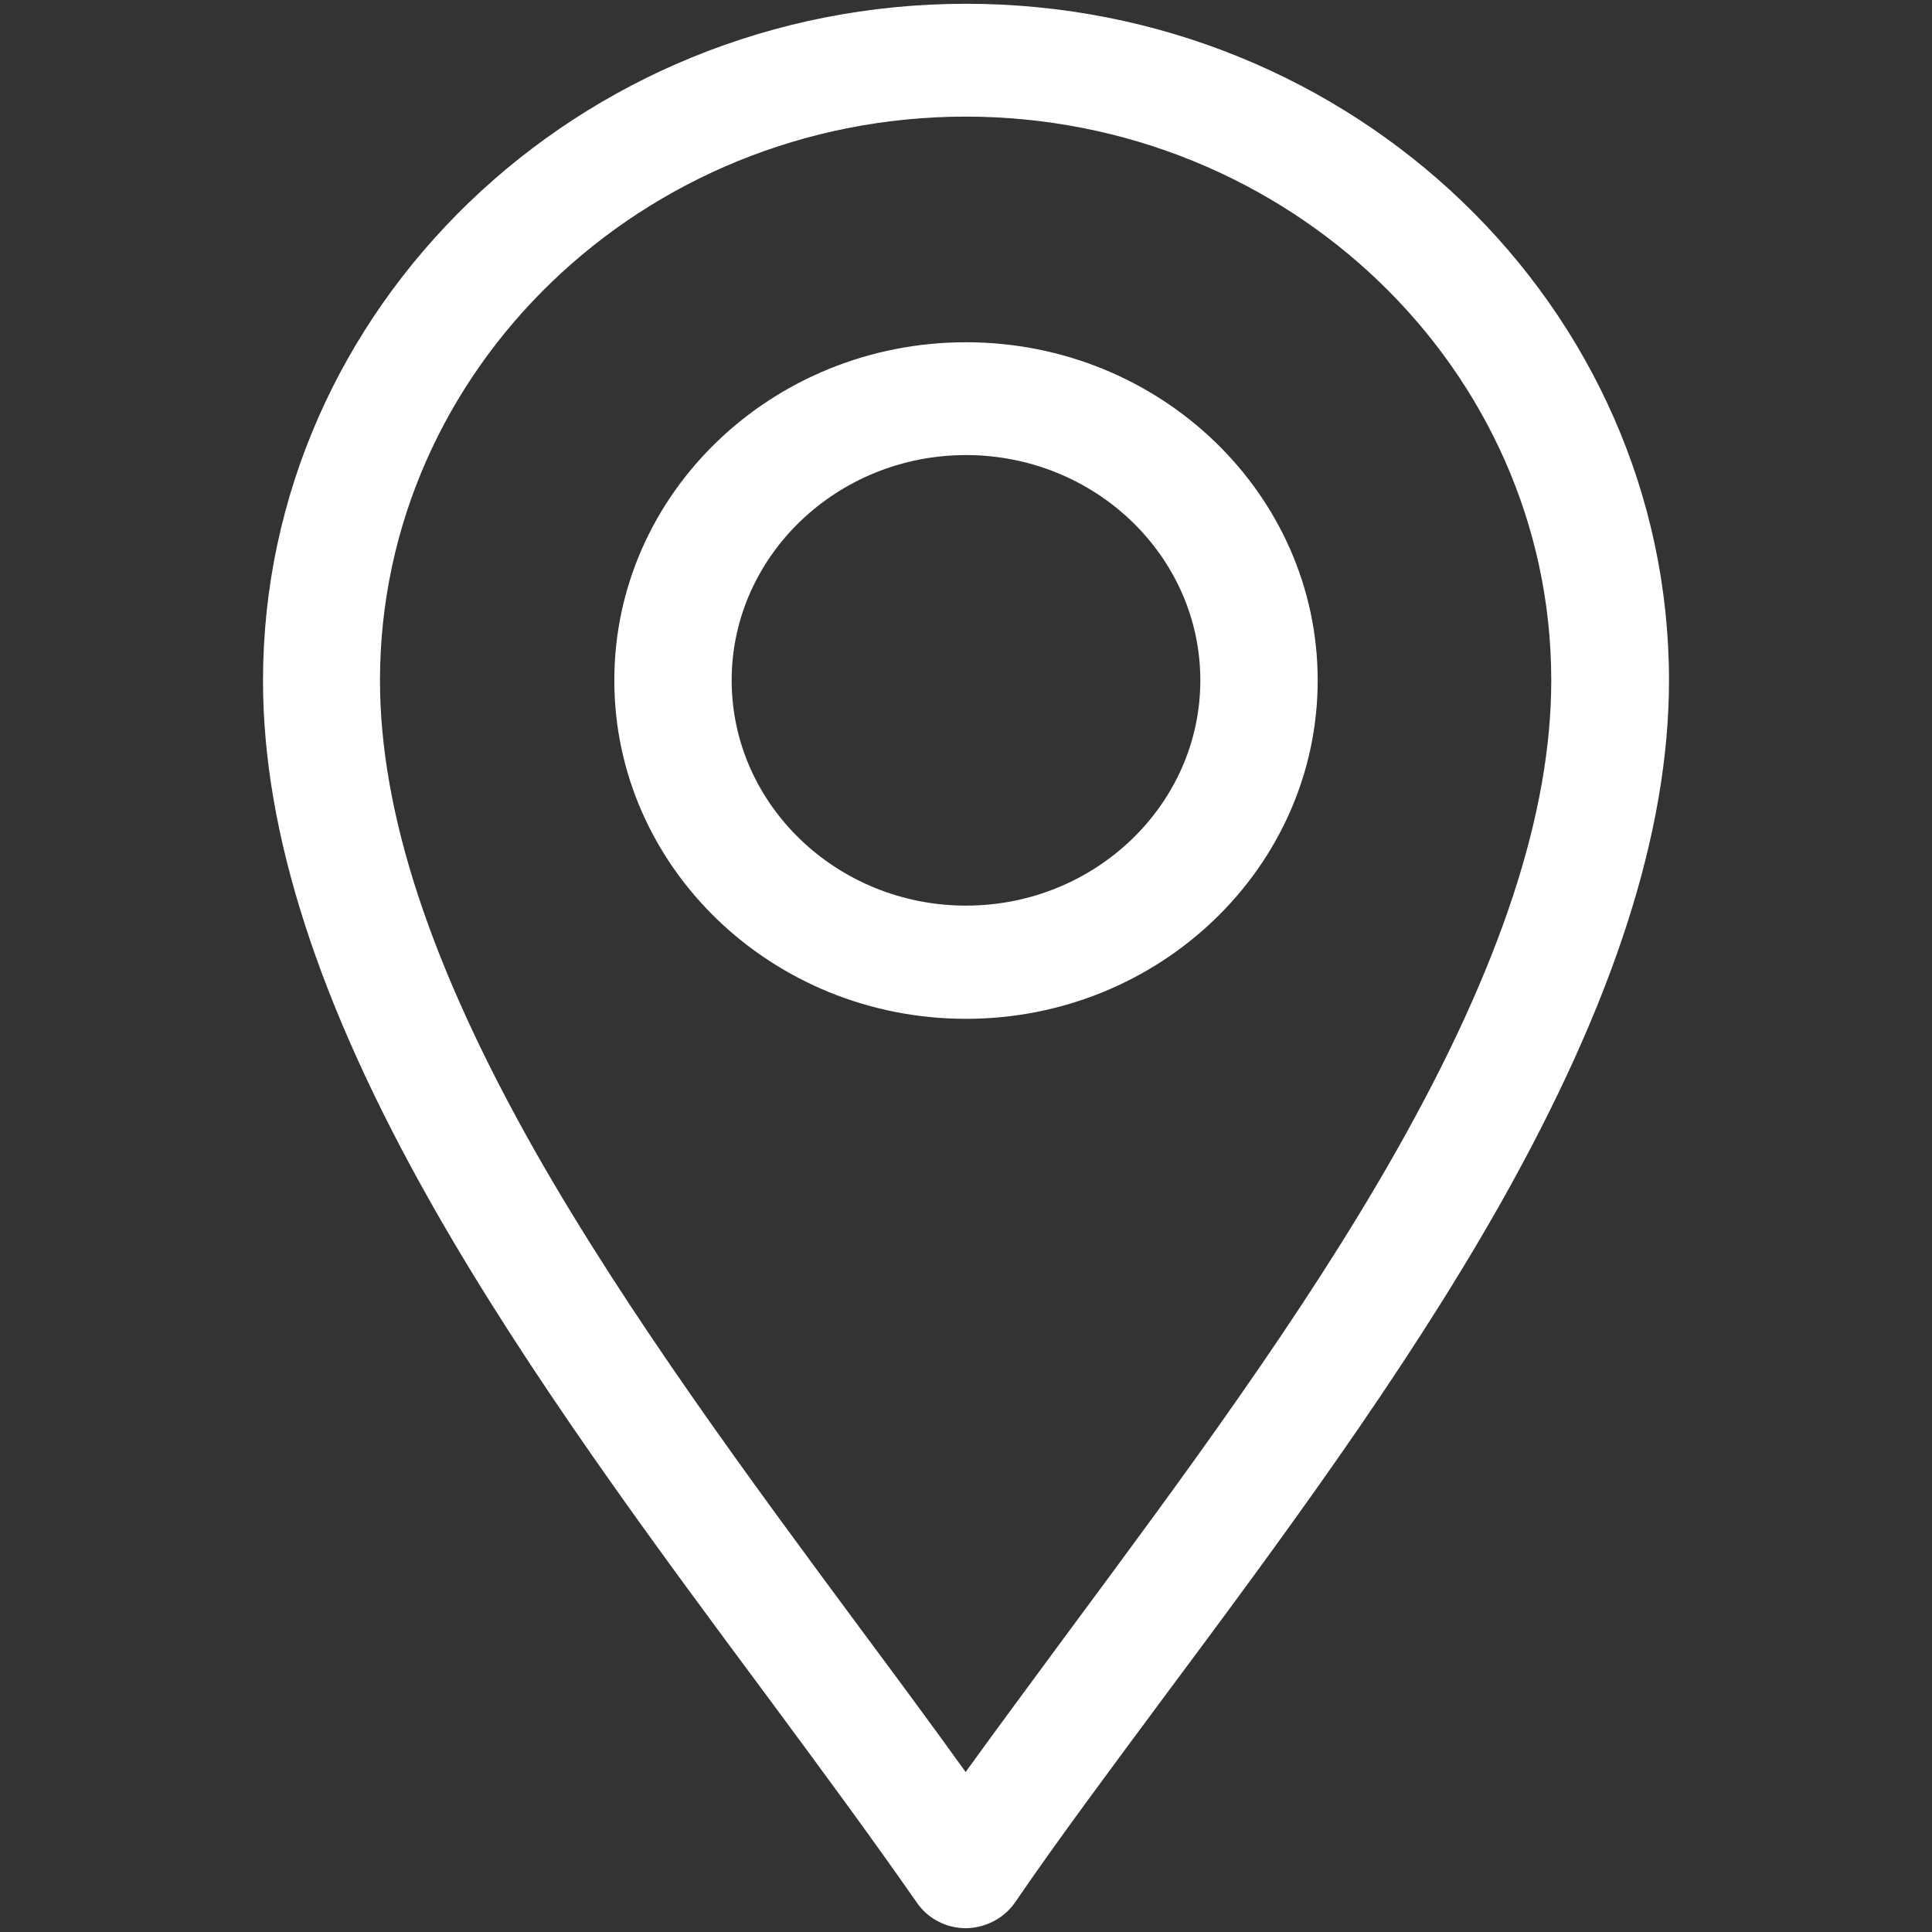<?xml version="1.0" encoding="utf-8"?>
<!-- Generator: Adobe Illustrator 27.8.1, SVG Export Plug-In . SVG Version: 6.00 Build 0)  -->
<svg version="1.1" id="Layer_1" xmlns="http://www.w3.org/2000/svg" xmlns:xlink="http://www.w3.org/1999/xlink" x="0px" y="0px"
	 viewBox="0 0 512 512" style="enable-background:new 0 0 512 512;" xml:space="preserve">
<rect x="0" y="0" width="512" height="512" fill="#333333" stroke="none"/>
<style type="text/css">
	.st0{fill:#FFFFFF;}
</style>
<g>
	<path class="st0" d="M256,30.9c-85.6,0-155.3,67-155.3,149.4c0,35.1,13.4,75.8,41,124.6c24.8,43.7,57.8,88.2,86.9,127.5
		c9.5,12.8,18.7,25.2,27.3,37.2c8.6-11.9,17.8-24.3,27.3-37.2c29.1-39.3,62.2-83.8,86.9-127.5c27.6-48.8,41-89.5,41-124.6
		c0-82.4-69.7-149.4-155.3-149.4H256z M256,511c-5.2,0-10-2.5-12.9-6.6c-11.9-17.1-25.3-35.3-39.6-54.6c-29.7-40-63.3-85.2-89-130.5
		C84.3,266,69.7,220.6,69.7,180.4C69.7,81.5,153.3,1,256,1c102.7,0,186.3,80.4,186.3,179.3c0,40.2-14.7,85.6-44.8,138.9
		c-25.7,45.4-59.3,90.6-89,130.5c-14.3,19.3-27.9,37.5-39.6,54.6C266,508.4,261.2,510.9,256,511L256,511z"/>
	<path class="st0" d="M256,120.6c-34.2,0-62.1,26.8-62.1,59.7S221.8,240,256,240c34.2,0,62.1-26.8,62.1-59.7S290.2,120.6,256,120.6z
		 M256,270c-51.4,0-93.2-40.2-93.2-89.7s41.8-89.6,93.2-89.6c51.4,0,93.2,40.2,93.2,89.6S307.4,270,256,270z"/>
</g>
</svg>
